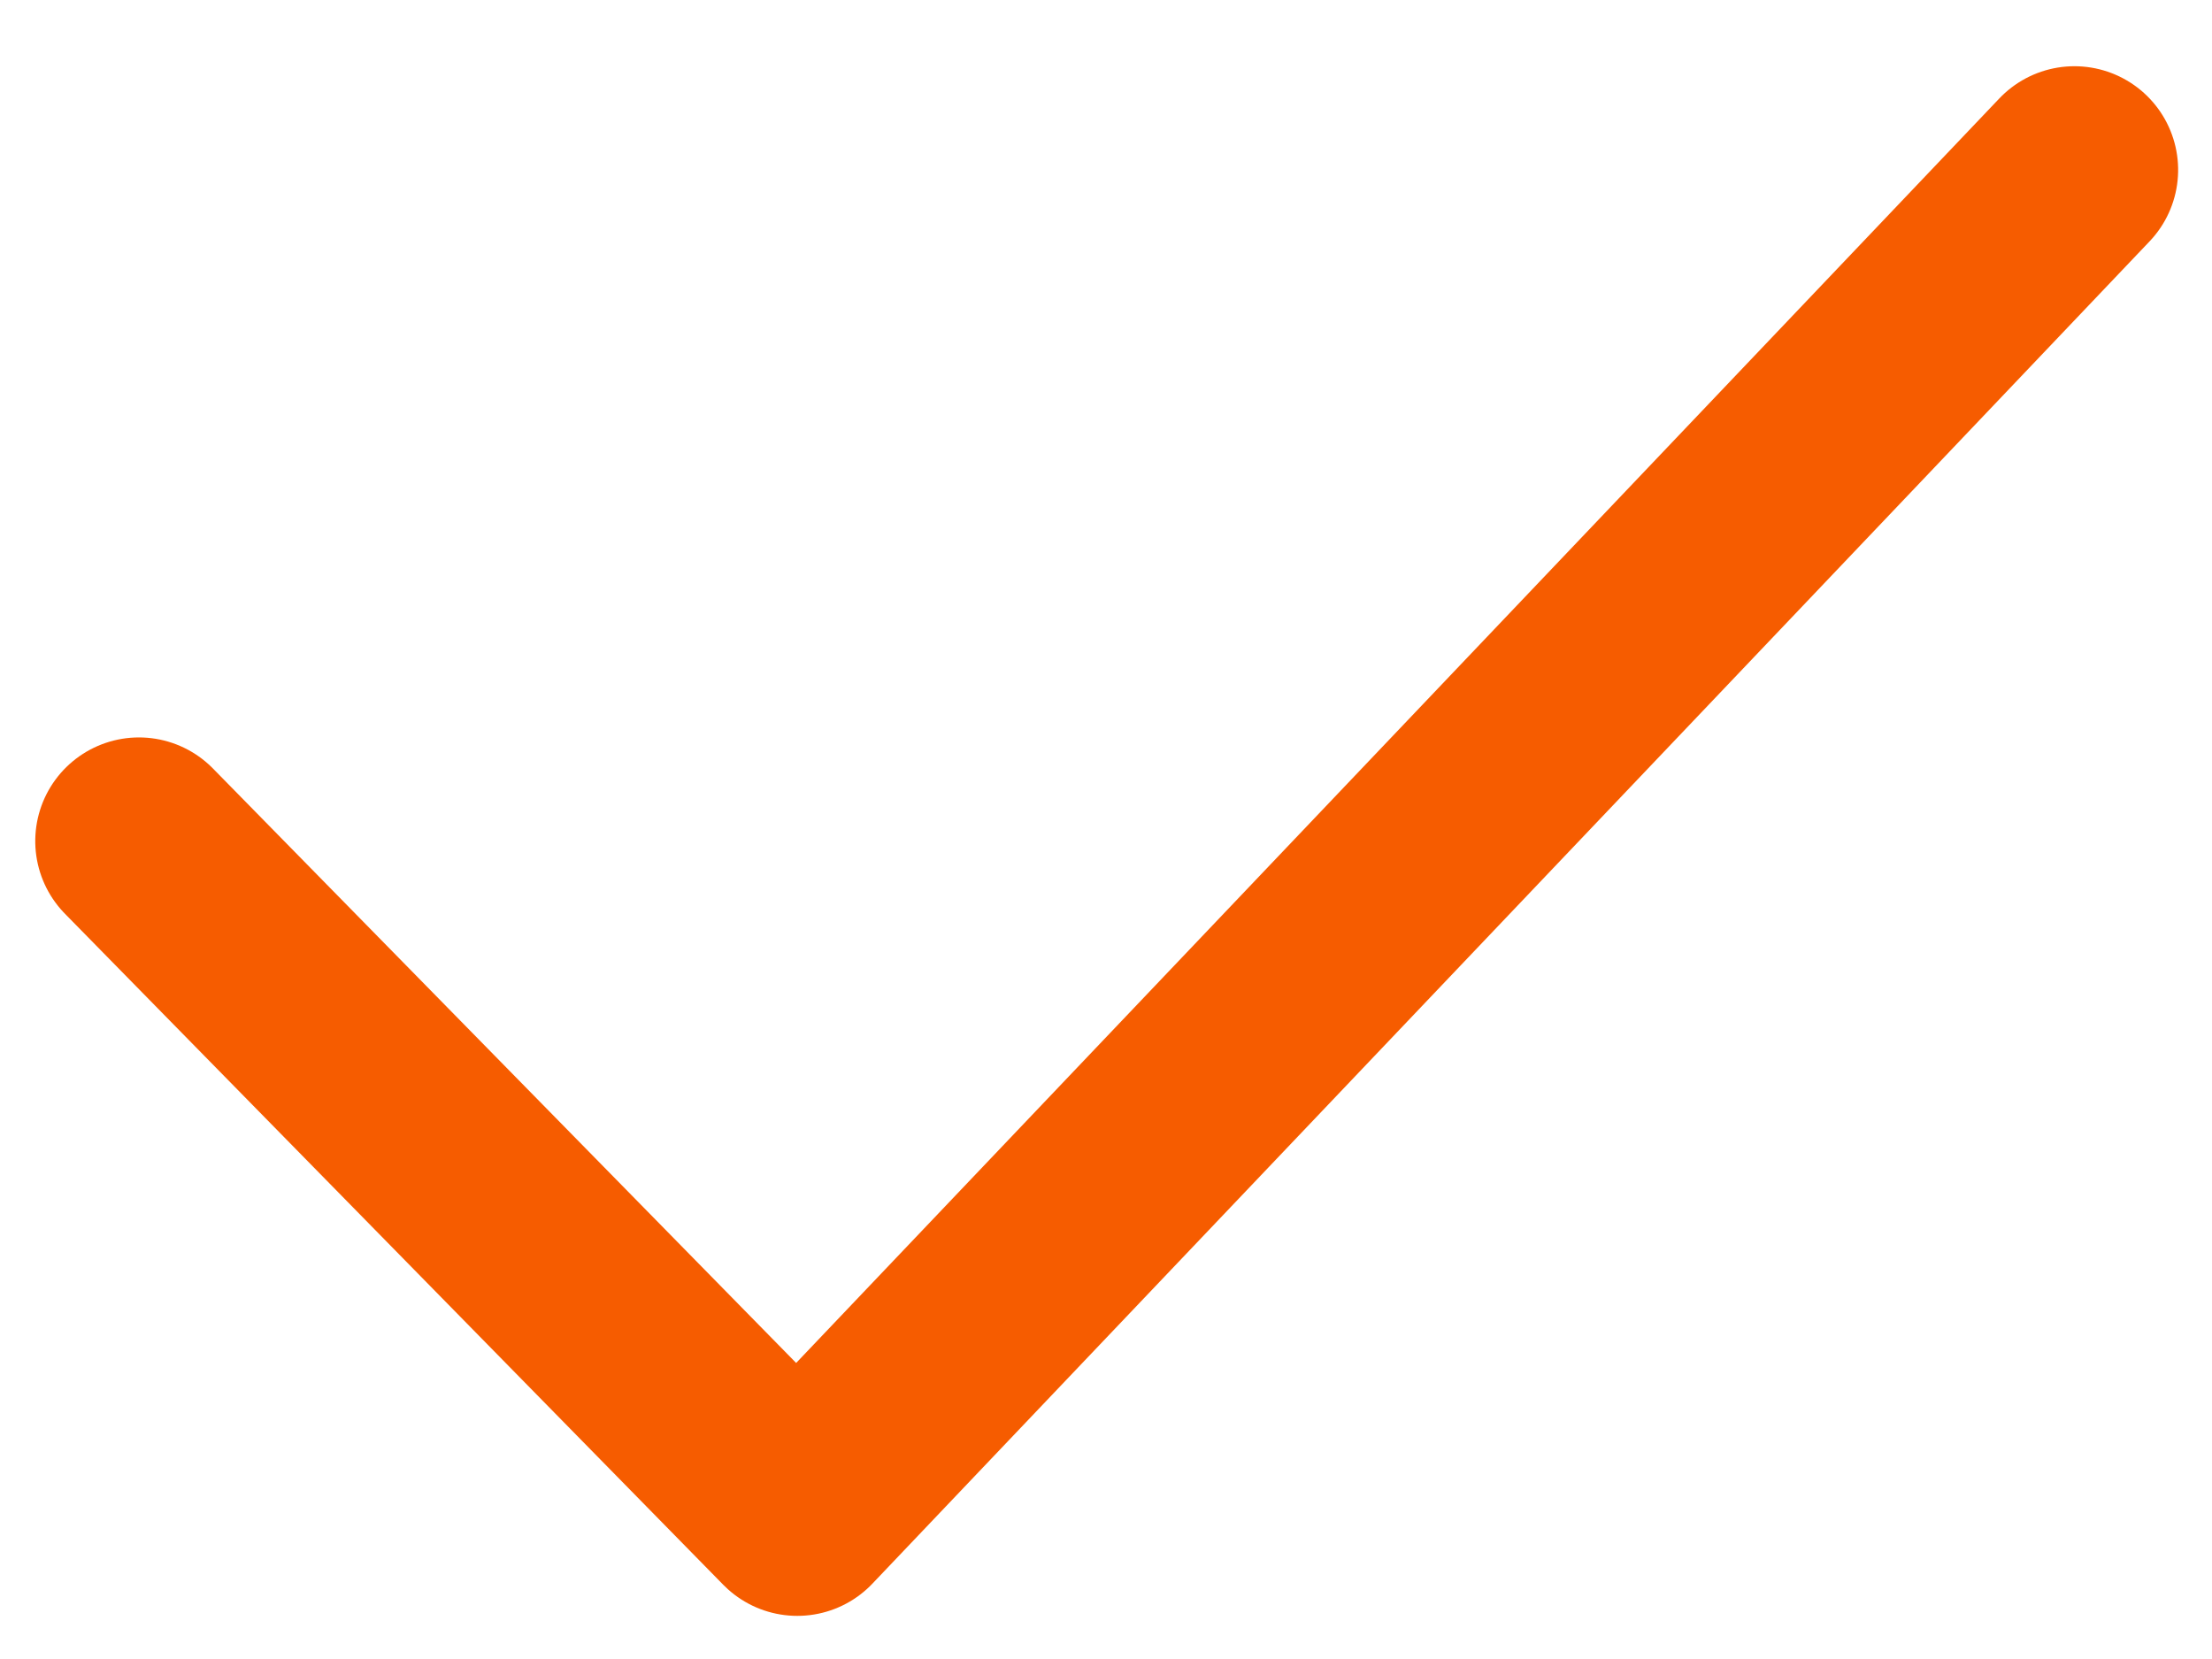 <?xml version="1.0" encoding="UTF-8"?>
<svg width="16px" height="12px" viewBox="0 0 16 12" version="1.1" xmlns="http://www.w3.org/2000/svg" xmlns:xlink="http://www.w3.org/1999/xlink">
    <title>Path</title>
    <g id="Desktop" stroke="none" stroke-width="1" fill="none" fill-rule="evenodd" stroke-linecap="round" stroke-linejoin="round">
        <g id="Desktop/Our-Purpose/Corporate-Governance/1" transform="translate(-389, -933)" stroke="#F65C00" stroke-width="1.5">
            <g id="Group-13" transform="translate(122, 811)">
                <polyline id="Path" transform="translate(275.005, 128.084) rotate(-270) translate(-275.005, -128.084) " points="270.15 121.084 279.859 130.322 275.005 135.084"></polyline>
            </g>
        </g>
    </g>
</svg>